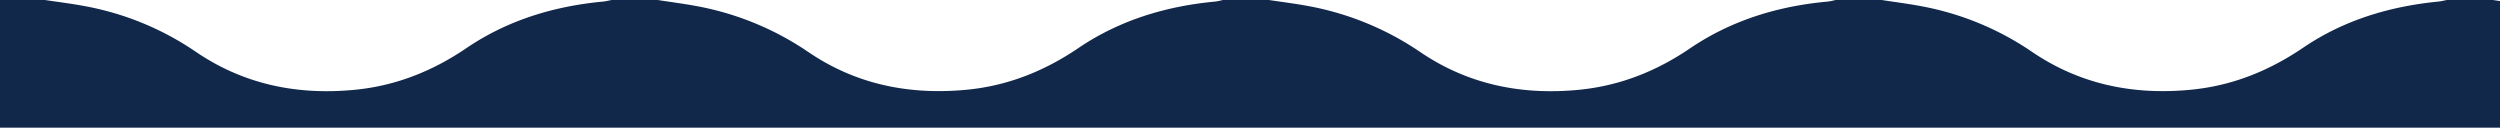 <svg xmlns:xlink="http://www.w3.org/1999/xlink" xmlns="http://www.w3.org/2000/svg" id="Layer_1" data-name="Layer 1" viewBox="0 0 1627.96 83.14" width="1627.96" height="83.14"><defs><style>.cls-1{fill:#fff;}.cls-2{fill:#11284b;}</style></defs><rect class="cls-1" width="1627.96" height="70.74" fill-opacity="0" fill="#000000"></rect><path class="cls-2" d="M1628,.7l-4.68-.7h-30c-1.76.34-3.51.82-5.29,1-31.8,3.12-61.74,12.05-88.3,30.1-22.23,15.09-46.24,24.74-73,27.33-37.33,3.62-72.23-3.36-103.58-24.71a188.44,188.44,0,0,0-71.86-29.65c-8.61-1.63-17.33-2.73-26-4.07h-30a46.8,46.8,0,0,1-4.8,1c-32.54,2.91-63.06,12.2-90.17,30.62-22,14.94-45.75,24.26-72.11,26.85C991.07,62.08,956.25,55.18,925,34A190.72,190.72,0,0,0,852.29,4c-8.62-1.62-17.34-2.68-26-4h-30a44.66,44.66,0,0,1-4.79,1C759.31,4,729.07,13.1,702.23,31.3c-22.12,15-46,24.53-72.53,27.12C592.58,62,557.77,55.2,526.55,34A190.24,190.24,0,0,0,453.79,4c-8.46-1.58-17-2.67-25.51-4h-30c-1.78.33-3.54.81-5.33,1-32.17,3-62.41,12.12-89.24,30.35-22.1,15-46,24.52-72.53,27.11-37.31,3.64-72.24-3.33-103.58-24.68A188.62,188.62,0,0,0,55.29,4C46.67,2.38,38,1.31,29.28,0H0V83.14H1628Z" fill="#11284B"></path></svg>